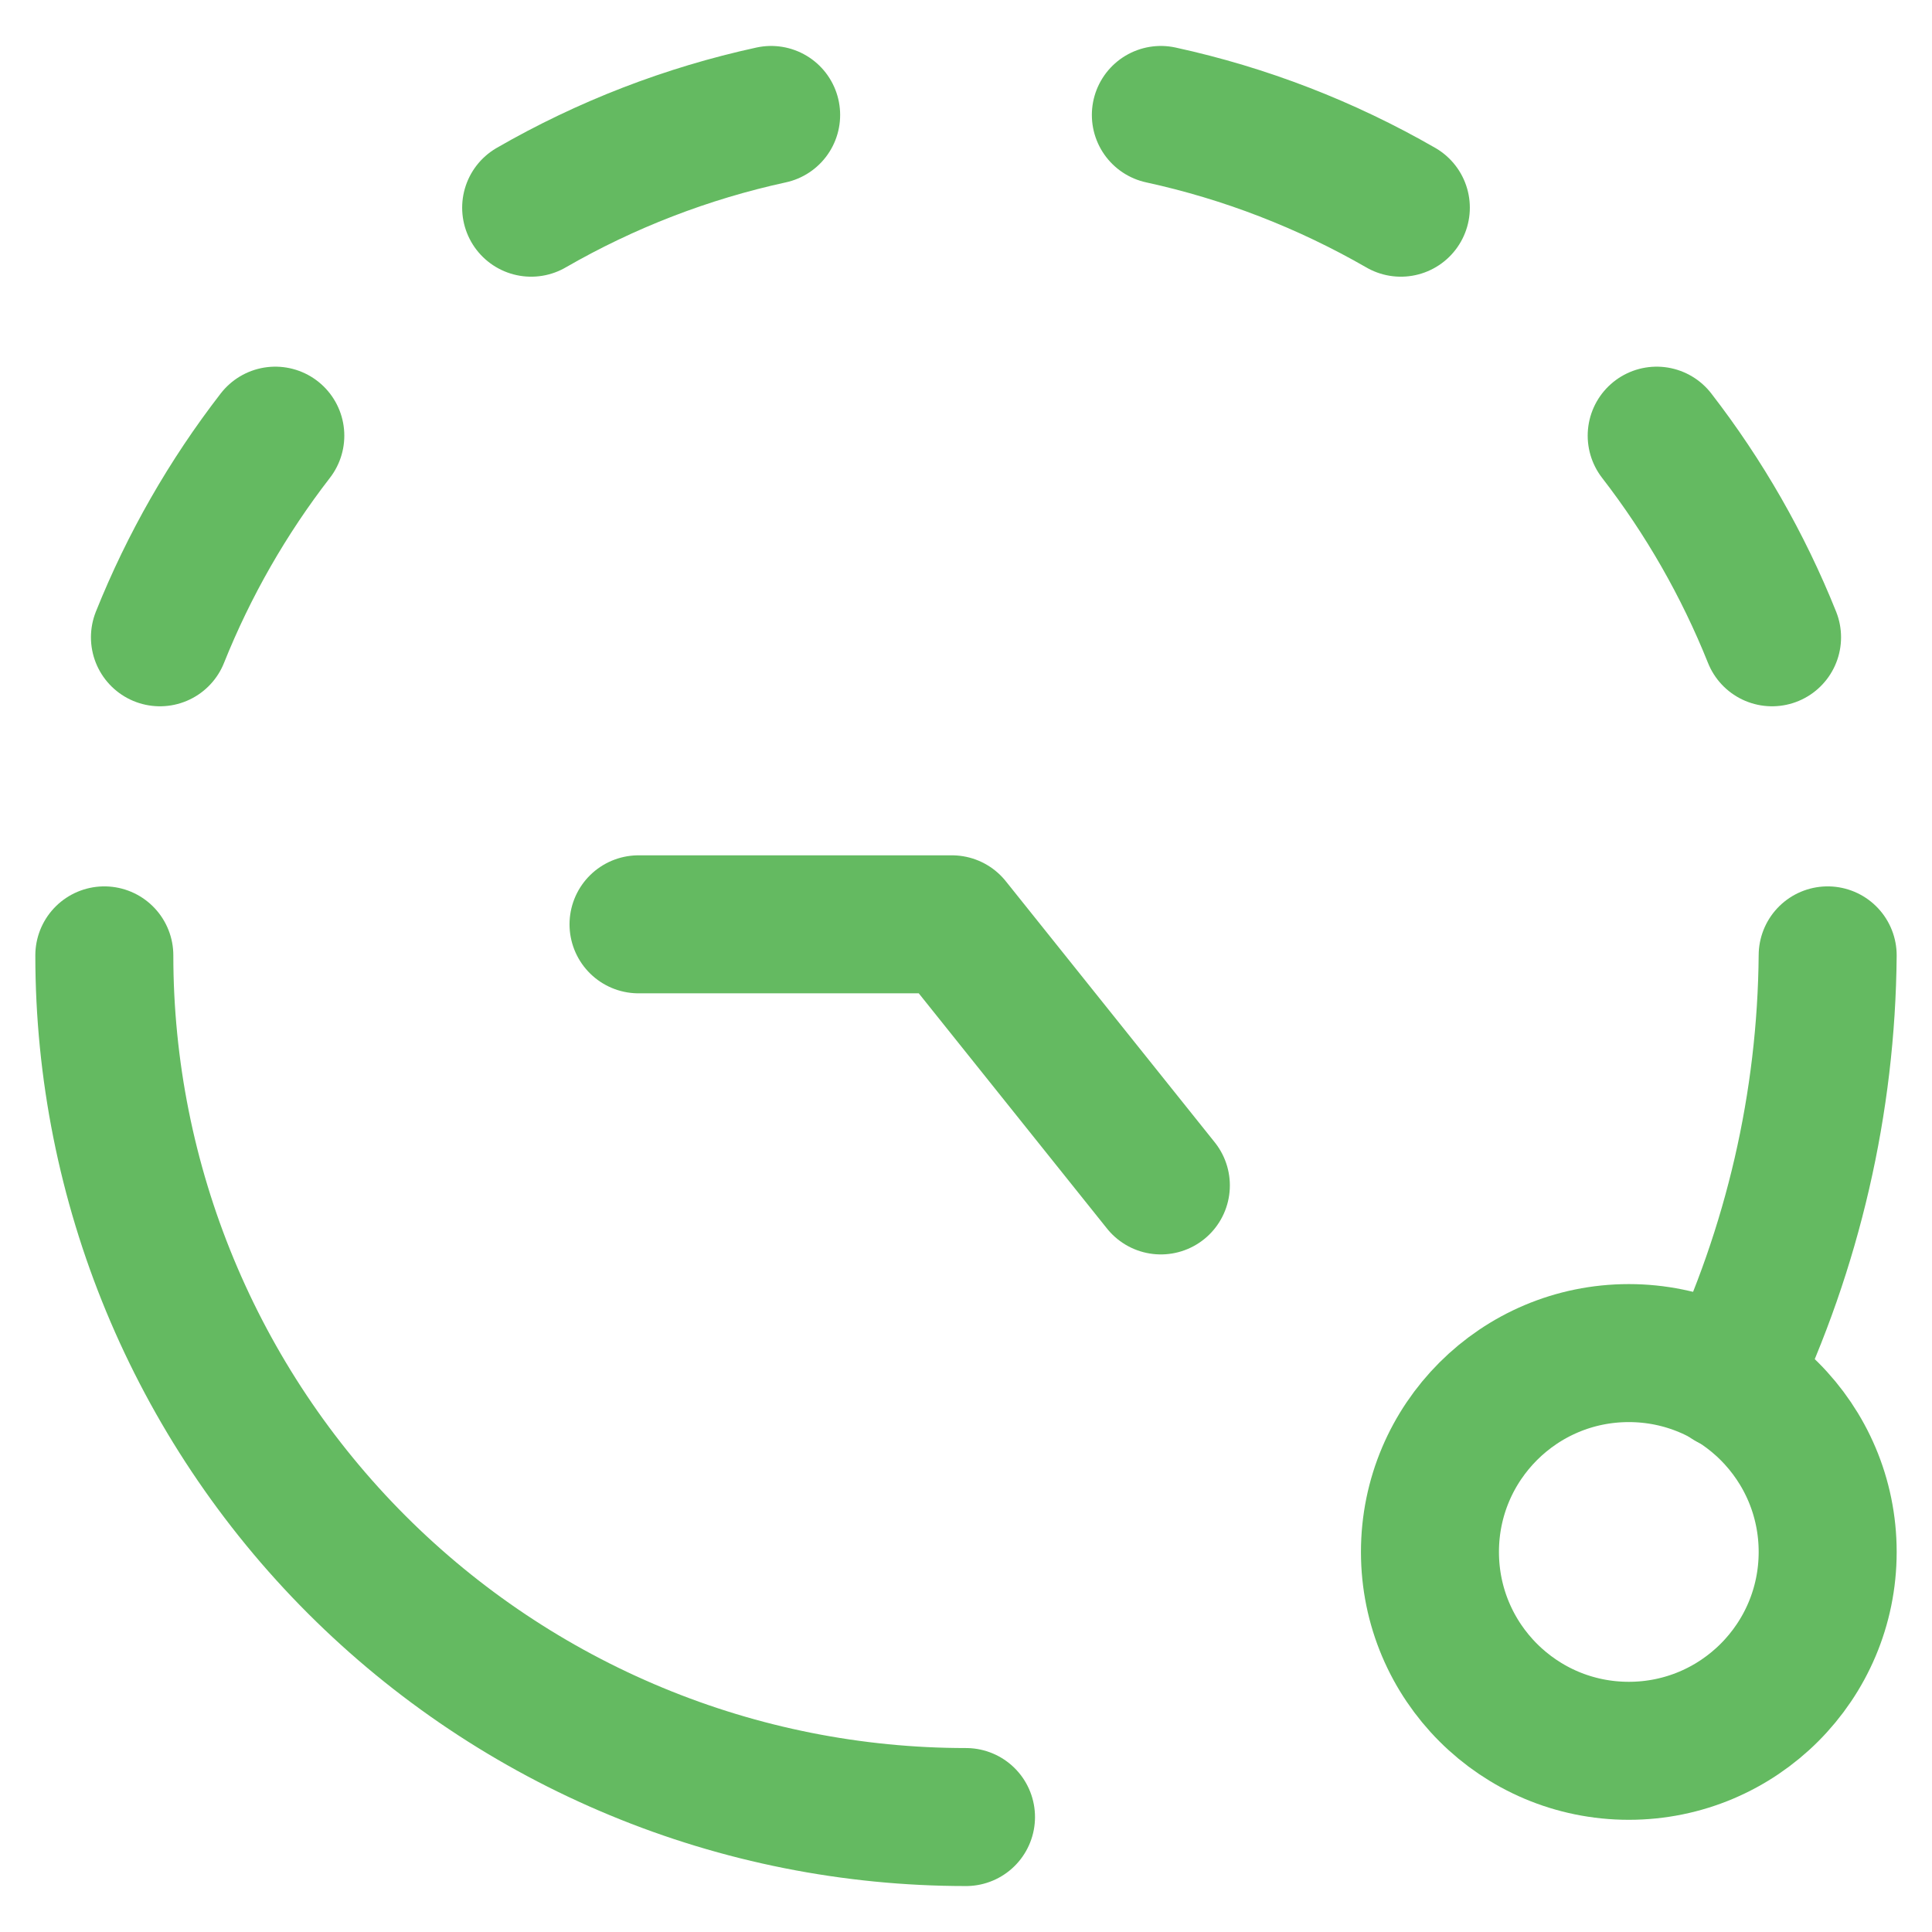 <?xml version="1.0" encoding="UTF-8"?> <svg xmlns="http://www.w3.org/2000/svg" fill="none" viewBox="0 0 14 14"> <path stroke="#64ba61" stroke-linecap="round" stroke-linejoin="round" d="M13.244 6.923C13.235 7.99 12.992 9.043 12.533 10.007"></path> <path stroke="#64ba61" stroke-linecap="round" stroke-linejoin="round" d="M7 13.167C6.18 13.167 5.368 13.006 4.611 12.692C3.853 12.378 3.165 11.918 2.585 11.338C1.414 10.167 0.756 8.579 0.756 6.923"></path> <path stroke="#64ba61" stroke-linecap="round" stroke-linejoin="round" d="M8.412 8.59L6.898 6.698H4.627"></path> <path stroke="#64ba61" stroke-linecap="round" stroke-linejoin="round" d="M11.803 12.687C12.599 12.687 13.244 12.042 13.244 11.246C13.244 10.45 12.599 9.805 11.803 9.805C11.007 9.805 10.362 10.45 10.362 11.246C10.362 12.042 11.007 12.687 11.803 12.687Z"></path> <path stroke="#64ba61" stroke-linecap="round" stroke-linejoin="round" d="M1.159 4.618C1.369 4.094 1.65 3.603 1.995 3.157"></path> <path stroke="#64ba61" stroke-linecap="round" stroke-linejoin="round" d="M3.849 1.505C4.39 1.193 4.977 0.966 5.588 0.833"></path> <path stroke="#64ba61" stroke-linecap="round" stroke-linejoin="round" d="M12.841 4.618C12.631 4.094 12.35 3.603 12.005 3.157"></path> <path stroke="#64ba61" stroke-linecap="round" stroke-linejoin="round" d="M10.151 1.505C9.609 1.193 9.023 0.966 8.412 0.833"></path> </svg> 